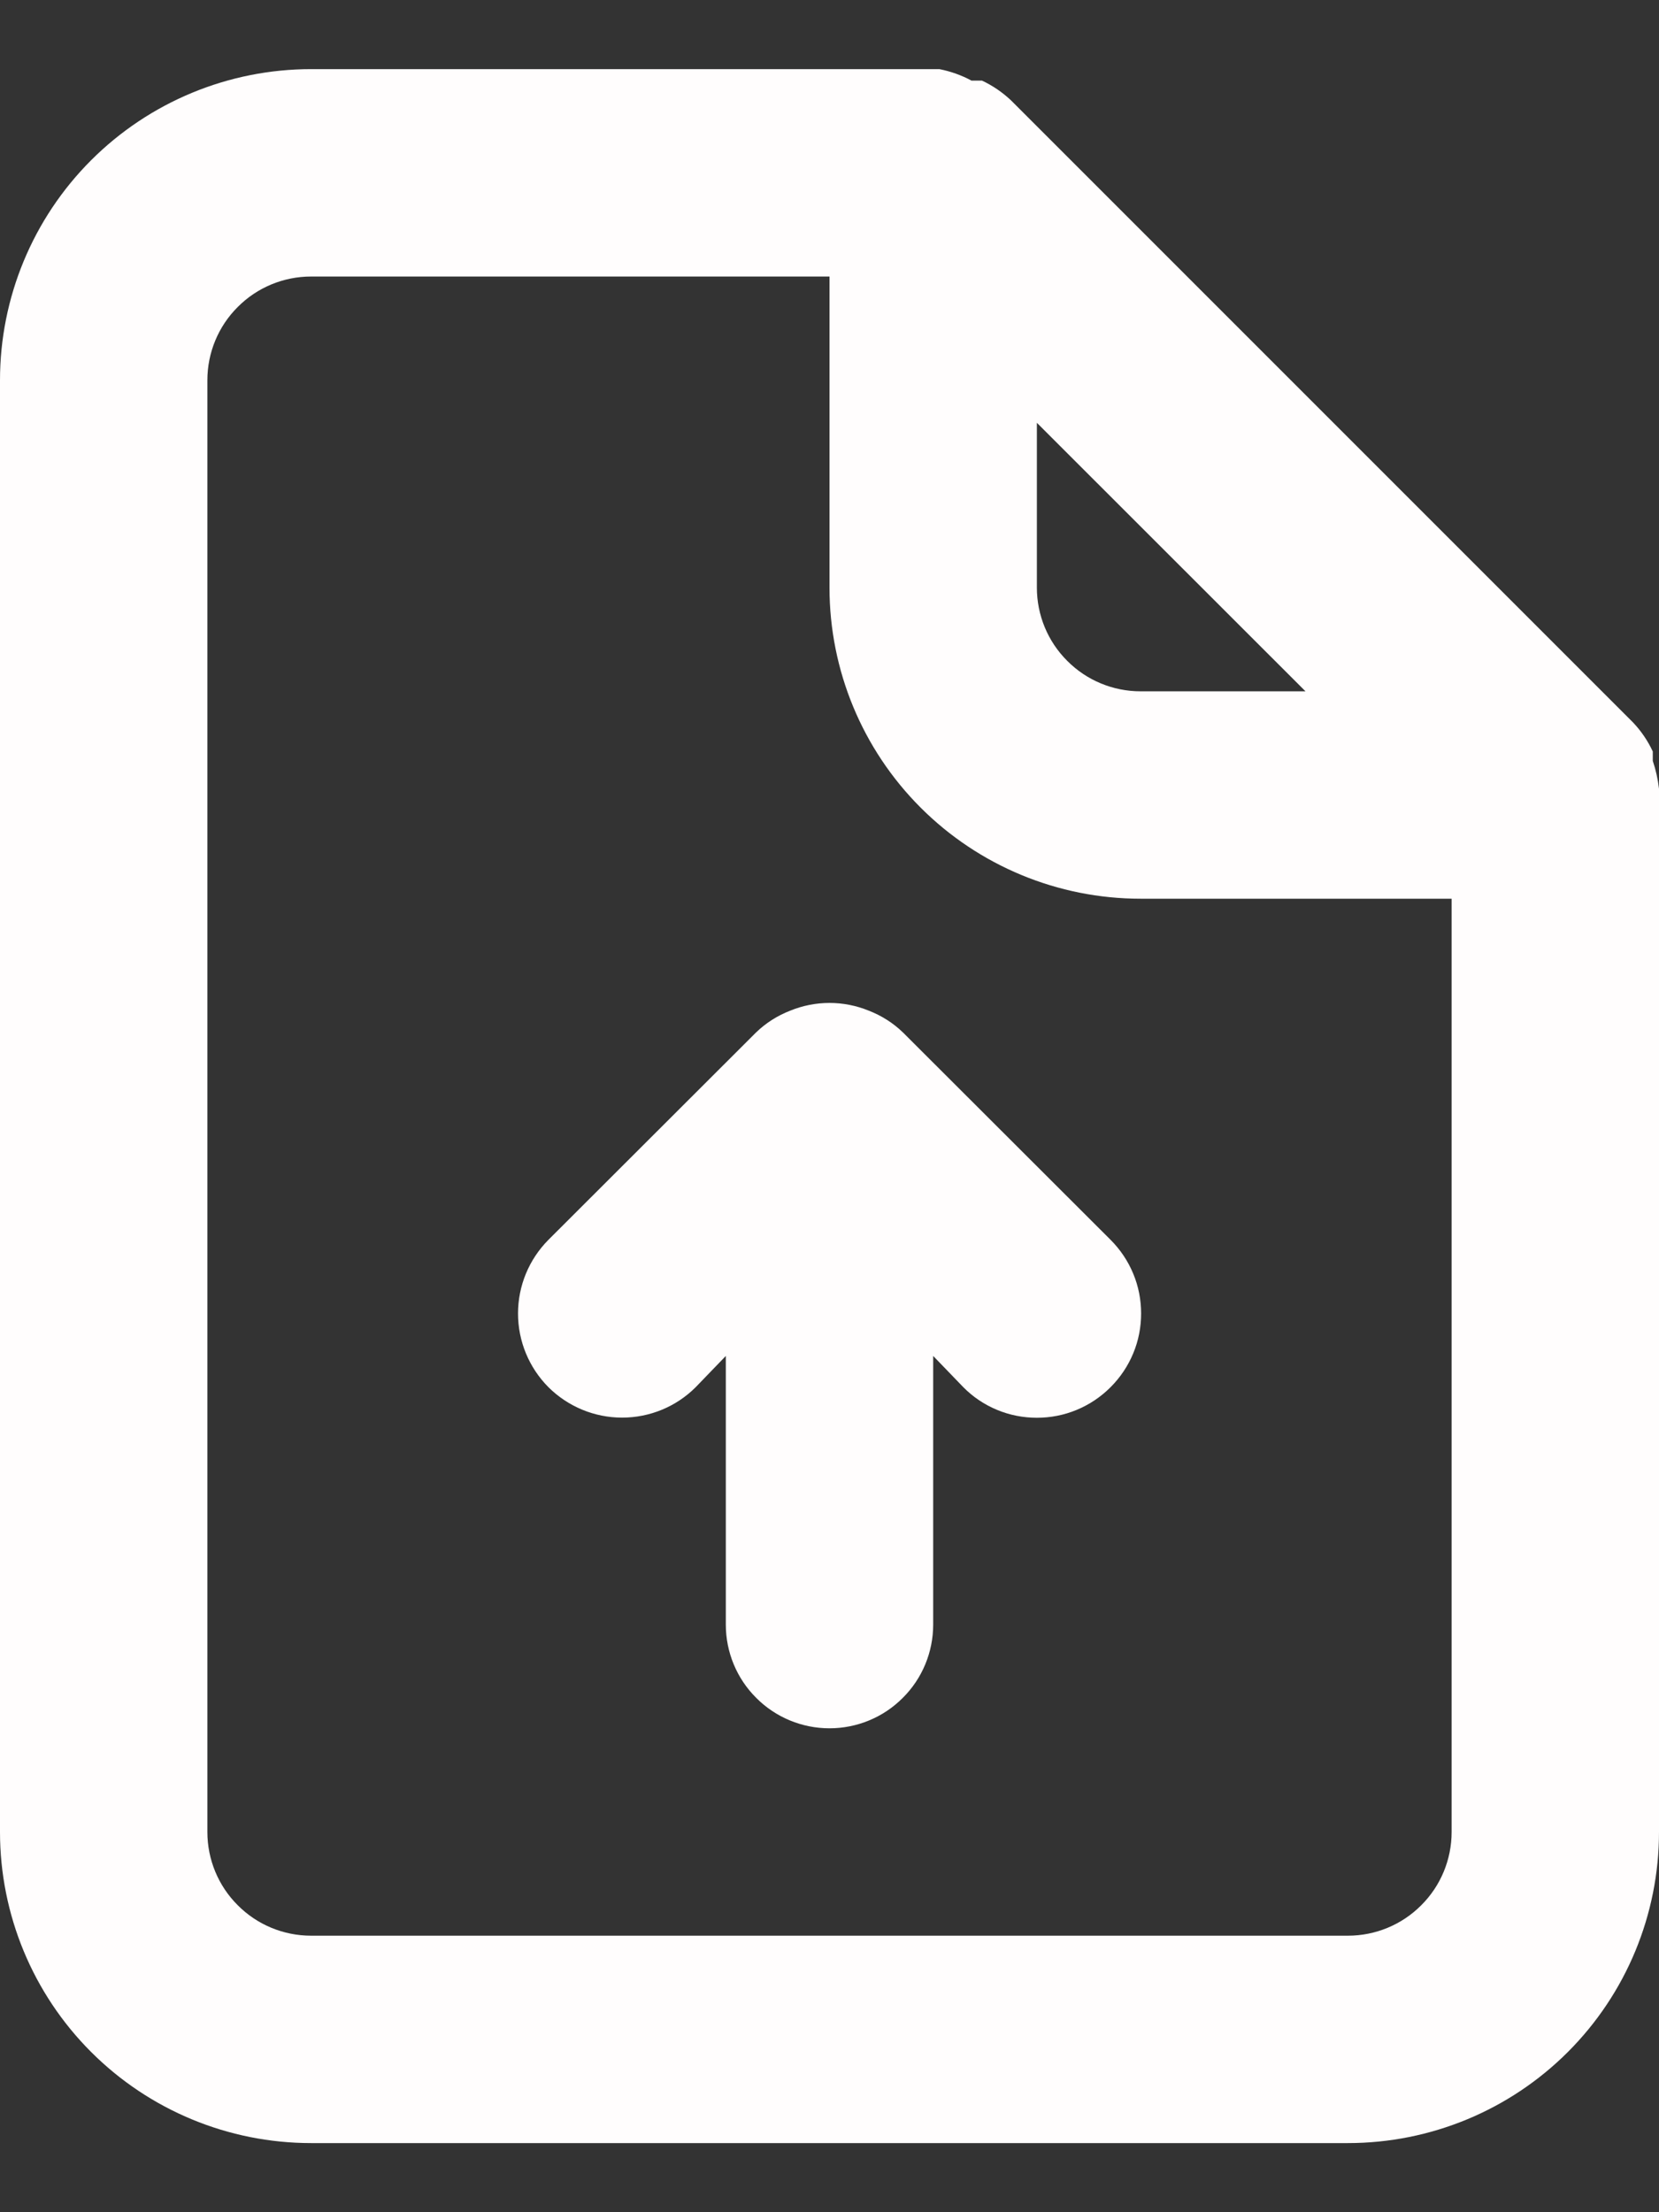 <svg width="12" height="16" viewBox="0 0 12 16" fill="none" xmlns="http://www.w3.org/2000/svg">
<rect x="0" y="0" width="12" height="16" fill="#333333" stroke="none"/>
<path d="M6.532 7.468C6.461 7.399 6.377 7.346 6.285 7.31C6.102 7.235 5.898 7.235 5.715 7.31C5.623 7.346 5.539 7.399 5.468 7.468L3.967 8.967C3.826 9.109 3.747 9.3 3.747 9.5C3.747 9.7 3.826 9.891 3.967 10.033C4.109 10.174 4.3 10.253 4.5 10.253C4.7 10.253 4.891 10.174 5.032 10.033L5.25 9.807V11.75C5.25 11.949 5.329 12.14 5.47 12.28C5.61 12.421 5.801 12.5 6 12.5C6.199 12.5 6.39 12.421 6.53 12.28C6.671 12.14 6.75 11.949 6.75 11.75V9.807L6.968 10.033C7.037 10.103 7.12 10.159 7.212 10.197C7.303 10.235 7.401 10.254 7.5 10.254C7.599 10.254 7.697 10.235 7.788 10.197C7.88 10.159 7.963 10.103 8.033 10.033C8.103 9.963 8.159 9.88 8.197 9.788C8.235 9.697 8.254 9.599 8.254 9.5C8.254 9.401 8.235 9.303 8.197 9.212C8.159 9.12 8.103 9.037 8.033 8.967L6.532 7.468ZM12 5.705C11.992 5.636 11.977 5.568 11.955 5.503V5.435C11.919 5.358 11.871 5.287 11.812 5.225L7.312 0.725C7.25 0.667 7.18 0.619 7.103 0.583H7.027C6.955 0.544 6.876 0.516 6.795 0.5H2.25C1.653 0.5 1.081 0.737 0.659 1.159C0.237 1.581 0 2.153 0 2.75V13.25C0 13.847 0.237 14.419 0.659 14.841C1.081 15.263 1.653 15.5 2.25 15.5H9.75C10.347 15.5 10.919 15.263 11.341 14.841C11.763 14.419 12 13.847 12 13.25V5.75C12 5.75 12 5.75 12 5.705ZM7.5 3.058L9.443 5H8.25C8.051 5 7.86 4.921 7.72 4.78C7.579 4.64 7.5 4.449 7.5 4.25V3.058ZM10.5 13.25C10.5 13.449 10.421 13.64 10.28 13.78C10.14 13.921 9.949 14 9.75 14H2.25C2.051 14 1.86 13.921 1.72 13.78C1.579 13.64 1.5 13.449 1.5 13.25V2.75C1.5 2.551 1.579 2.36 1.72 2.22C1.86 2.079 2.051 2 2.25 2H6V4.25C6 4.847 6.237 5.419 6.659 5.841C7.081 6.263 7.653 6.5 8.25 6.5H10.5V13.25Z" fill="#FFFDFD"/>
</svg>
